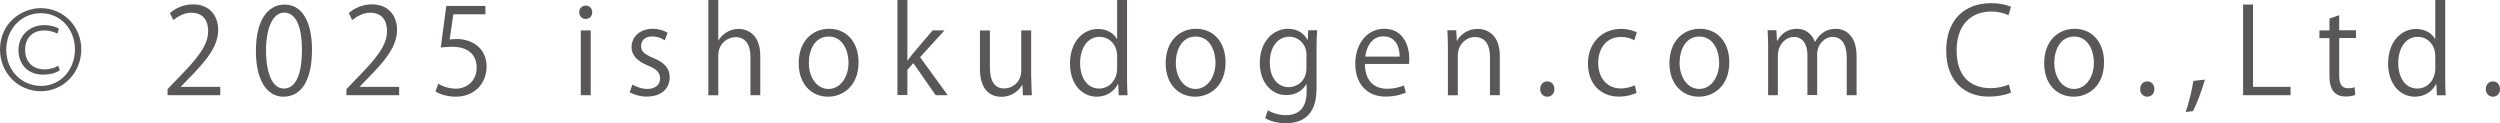 <?xml version="1.0" encoding="UTF-8"?>
<svg id="_レイヤー_1" data-name="レイヤー 1" xmlns="http://www.w3.org/2000/svg" viewBox="0 0 251.85 12.41">
  <defs>
    <style>
      .cls-1 {
        fill: #595757;
      }
    </style>
  </defs>
  <path class="cls-1" d="M4.11.82c2.3,0,4.08,1.86,4.08,4.16s-1.77,4.21-4.08,4.21S0,7.32,0,4.99C0,2.3,2.19.82,4.11.82ZM4.1,8.66c2.04.01,3.45-1.69,3.45-3.67s-1.38-3.66-3.44-3.66c-1.94,0-3.48,1.57-3.48,3.69s1.6,3.63,3.47,3.63ZM6.01,7.09c-.48.32-1.1.43-1.67.43-1.57,0-2.48-1.08-2.48-2.46,0-1.57,1.22-2.53,2.58-2.53.71,0,1.31.22,1.49.36l-.14.5c-.19-.1-.66-.32-1.32-.32-1.31,0-1.94.86-1.94,1.96s.68,1.96,1.96,1.96c.55,0,1.06-.17,1.38-.37l.16.48Z"/>
  <path class="cls-1" d="M22.19,9.59h-5.31v-.61l.88-.92c2.13-2.16,3.21-3.47,3.21-4.93,0-.96-.42-1.85-1.71-1.85-.72,0-1.37.4-1.8.74l-.34-.7c.55-.49,1.37-.88,2.33-.88,1.81,0,2.53,1.32,2.53,2.55,0,1.69-1.19,3.13-3.05,5l-.71.74v.02h3.97v.82Z"/>
  <path class="cls-1" d="M25.78,5.13c0-3.14,1.22-4.67,2.9-4.67s2.75,1.61,2.75,4.55c0,3.12-1.09,4.73-2.88,4.73-1.63,0-2.77-1.61-2.77-4.61ZM30.42,5.06c0-2.24-.54-3.79-1.8-3.79-1.07,0-1.82,1.43-1.82,3.79s.66,3.86,1.79,3.86c1.33,0,1.83-1.73,1.83-3.86Z"/>
  <path class="cls-1" d="M40.21,9.59h-5.31v-.61l.88-.92c2.13-2.16,3.21-3.47,3.21-4.93,0-.96-.42-1.85-1.71-1.85-.72,0-1.37.4-1.8.74l-.34-.7c.55-.49,1.37-.88,2.33-.88,1.81,0,2.53,1.32,2.53,2.55,0,1.69-1.19,3.13-3.05,5l-.71.74v.02h3.97v.82Z"/>
  <path class="cls-1" d="M48.9.61v.83h-3.23l-.37,2.54c.19-.02.38-.05.7-.05,1.6,0,3.02.95,3.02,2.76s-1.32,3.05-3.09,3.05c-.9,0-1.66-.26-2.06-.53l.29-.78c.34.23,1,.5,1.77.5,1.13,0,2.1-.83,2.09-2.12,0-1.23-.79-2.1-2.47-2.1-.48,0-.85.04-1.15.08l.56-4.19h3.95Z"/>
  <path class="cls-1" d="M59,1.91c-.38,0-.65-.3-.65-.68s.28-.67.66-.67.65.3.65.67c0,.42-.28.68-.66.68ZM59.51,9.59h-1V3.06h1v6.54Z"/>
  <path class="cls-1" d="M66.95,4.05c-.24-.16-.68-.38-1.27-.38-.72,0-1.1.44-1.1.97,0,.56.37.83,1.21,1.19,1.06.43,1.67.98,1.67,1.97,0,1.16-.89,1.93-2.31,1.93-.65,0-1.27-.18-1.72-.44l.28-.77c.35.2.91.44,1.48.44.88,0,1.31-.47,1.31-1.05s-.35-.95-1.21-1.3c-1.1-.44-1.67-1.06-1.67-1.85,0-1.02.82-1.86,2.13-1.86.62,0,1.15.18,1.5.4l-.29.76Z"/>
  <path class="cls-1" d="M76.6,9.59h-1v-3.86c0-1.07-.38-1.99-1.51-1.99-.77,0-1.73.64-1.73,1.84v4.02h-1V0h1v4.07h.02c.43-.72,1.22-1.16,2.03-1.16s2.18.49,2.18,2.71v3.98Z"/>
  <path class="cls-1" d="M86.49,6.27c0,2.43-1.61,3.47-3.06,3.47-1.68,0-2.97-1.26-2.97-3.37,0-2.23,1.39-3.47,3.06-3.47,1.79,0,2.97,1.37,2.97,3.37ZM83.48,3.68c-1.42,0-2,1.39-2,2.65,0,1.45.8,2.63,1.98,2.63s2.02-1.17,2.02-2.65c0-1.16-.56-2.63-1.99-2.63Z"/>
  <path class="cls-1" d="M95.48,9.59h-1.22l-2.25-3.23-.6.68v2.54h-1V0h1v6.1h.02c.16-.23.38-.52.56-.73l1.96-2.31h1.2l-2.46,2.7,2.79,3.84Z"/>
  <path class="cls-1" d="M103.89,7.86c0,.67.04,1.24.06,1.74h-.9l-.05-1.03h-.04c-.3.52-.97,1.18-2.09,1.18-.98,0-2.15-.56-2.15-2.82v-3.86h1v3.68c0,1.27.37,2.16,1.46,2.16.78,0,1.7-.62,1.7-1.78V3.06h1v4.8Z"/>
  <path class="cls-1" d="M113.54,7.98c0,.53.02,1.18.05,1.62h-.89l-.05-1.12h-.04c-.34.68-1.08,1.26-2.13,1.26-1.51,0-2.69-1.31-2.69-3.32,0-2.21,1.3-3.5,2.82-3.5.96,0,1.61.47,1.91,1.01h.02V0h1v7.98ZM112.54,5.67c0-1.31-.92-1.96-1.76-1.96-1.24,0-1.97,1.15-1.97,2.65,0,1.38.65,2.56,1.93,2.56,1.08,0,1.8-.95,1.8-1.99v-1.26Z"/>
  <path class="cls-1" d="M123.46,6.27c0,2.43-1.61,3.47-3.06,3.47-1.68,0-2.97-1.26-2.97-3.37,0-2.23,1.39-3.47,3.06-3.47,1.79,0,2.97,1.37,2.97,3.37ZM120.45,3.68c-1.42,0-2,1.39-2,2.65,0,1.45.8,2.63,1.98,2.63s2.02-1.17,2.02-2.65c0-1.16-.56-2.63-1.99-2.63Z"/>
  <path class="cls-1" d="M132.69,3.05c-.04.47-.06,1-.06,1.8v3.81c0,1.14-.02,3.75-3.12,3.75-.74,0-1.56-.18-2.05-.52l.26-.78c.42.25,1.06.49,1.83.49,1.2,0,2.08-.64,2.08-2.36v-.78h-.02c-.34.61-1.03,1.12-2.03,1.12-1.56,0-2.67-1.38-2.67-3.21,0-2.27,1.42-3.47,2.83-3.47,1.12,0,1.7.6,1.98,1.13h.02l.05-.98h.9ZM131.62,5.56c0-1.14-.83-1.86-1.74-1.86-1.15,0-1.96,1.02-1.96,2.6,0,1.39.67,2.48,1.94,2.48.74,0,1.75-.56,1.75-1.92v-1.31Z"/>
  <path class="cls-1" d="M141.63,9.32c-.37.18-1.06.41-2.05.41-1.91,0-3.05-1.34-3.05-3.3s1.15-3.53,2.91-3.53c2.02,0,2.53,1.85,2.53,2.99,0,.23-.01.4-.02.55h-4.45c.01,1.81,1.04,2.5,2.22,2.5.82,0,1.31-.17,1.71-.34l.19.72ZM141,5.7c.01-.89-.36-2.04-1.64-2.04-1.2,0-1.73,1.14-1.82,2.04h3.47Z"/>
  <path class="cls-1" d="M151.1,9.59h-1v-3.86c0-1.07-.38-2-1.52-2-.85,0-1.72.72-1.72,1.86v4.01h-1v-4.86c0-.67-.02-1.16-.05-1.69h.89l.06,1.07h.02c.32-.64,1.08-1.21,2.1-1.21.82,0,2.21.49,2.21,2.71v3.98Z"/>
  <path class="cls-1" d="M155.16,8.98c0-.46.3-.78.72-.78s.71.32.71.78c0,.43-.28.76-.72.76s-.71-.36-.71-.76Z"/>
  <path class="cls-1" d="M164.86,9.36c-.29.14-.94.37-1.78.37-1.87,0-3.11-1.33-3.11-3.33s1.33-3.49,3.35-3.49c.73,0,1.32.22,1.57.35l-.25.8c-.28-.16-.71-.34-1.34-.34-1.51,0-2.3,1.21-2.3,2.61,0,1.58.95,2.58,2.27,2.58.65,0,1.09-.18,1.42-.32l.18.77Z"/>
  <path class="cls-1" d="M174.21,6.27c0,2.43-1.61,3.47-3.06,3.47-1.68,0-2.97-1.26-2.97-3.37,0-2.23,1.39-3.47,3.06-3.47,1.79,0,2.97,1.37,2.97,3.37ZM171.2,3.68c-1.42,0-2,1.39-2,2.65,0,1.45.8,2.63,1.98,2.63s2.01-1.17,2.01-2.65c0-1.16-.56-2.63-1.99-2.63Z"/>
  <path class="cls-1" d="M187.02,9.59h-.98v-3.78c0-1.27-.46-2.09-1.44-2.09-.8,0-1.54.76-1.54,1.75v4.11h-.98v-4.03c0-1.04-.44-1.83-1.37-1.83-.85,0-1.61.84-1.61,1.86v4.01h-.98v-4.86c0-.67-.02-1.15-.05-1.69h.88l.06,1.06h.04c.36-.64.96-1.2,1.99-1.2.85,0,1.51.53,1.79,1.31h.02c.43-.78,1.09-1.31,2.1-1.31.8,0,2.08.52,2.08,2.76v3.93Z"/>
  <path class="cls-1" d="M202.59,9.32c-.42.2-1.24.41-2.28.41-2.35,0-4.25-1.52-4.25-4.62s1.83-4.79,4.51-4.79c1.09,0,1.73.23,2.02.37l-.26.84c-.42-.2-1.01-.37-1.73-.37-2.08,0-3.49,1.39-3.49,3.91s1.29,3.81,3.43,3.81c.7,0,1.38-.16,1.83-.37l.22.8Z"/>
  <path class="cls-1" d="M211.96,6.27c0,2.43-1.61,3.47-3.06,3.47-1.68,0-2.97-1.26-2.97-3.37,0-2.23,1.39-3.47,3.06-3.47,1.79,0,2.97,1.37,2.97,3.37ZM208.95,3.68c-1.42,0-2,1.39-2,2.65,0,1.45.8,2.63,1.98,2.63s2.01-1.17,2.01-2.65c0-1.16-.56-2.63-1.99-2.63Z"/>
  <path class="cls-1" d="M215.6,8.98c0-.46.3-.78.72-.78s.71.32.71.78c0,.43-.28.76-.72.76s-.71-.36-.71-.76Z"/>
  <path class="cls-1" d="M222.12,8.02c-.3,1.1-.89,2.62-1.21,3.18l-.73.08c.28-.73.64-2.18.78-3.13l1.16-.13Z"/>
  <path class="cls-1" d="M230.74,9.59h-4.77V.46h1v8.29h3.78v.85Z"/>
  <path class="cls-1" d="M234.67,1.87l.98-.34v1.52h1.69v.78h-1.69v3.78c0,.83.25,1.28.89,1.28.3,0,.5-.04.67-.1l.06.77c-.22.1-.55.16-.97.16-1.58,0-1.63-1.44-1.63-2.13v-3.75h-1.01v-.78h1.01v-1.19Z"/>
  <path class="cls-1" d="M246.33,7.98c0,.53.02,1.18.05,1.62h-.89l-.05-1.12h-.04c-.34.68-1.08,1.26-2.13,1.26-1.51,0-2.69-1.31-2.69-3.32,0-2.21,1.29-3.5,2.82-3.5.96,0,1.61.47,1.91,1.01h.02V0h1v7.98ZM245.33,5.67c0-1.31-.92-1.96-1.76-1.96-1.24,0-1.97,1.15-1.97,2.65,0,1.38.65,2.56,1.93,2.56,1.08,0,1.8-.95,1.8-1.99v-1.26Z"/>
  <path class="cls-1" d="M250.42,8.98c0-.46.3-.78.72-.78s.71.32.71.78c0,.43-.28.76-.72.76s-.71-.36-.71-.76Z"/>
</svg>